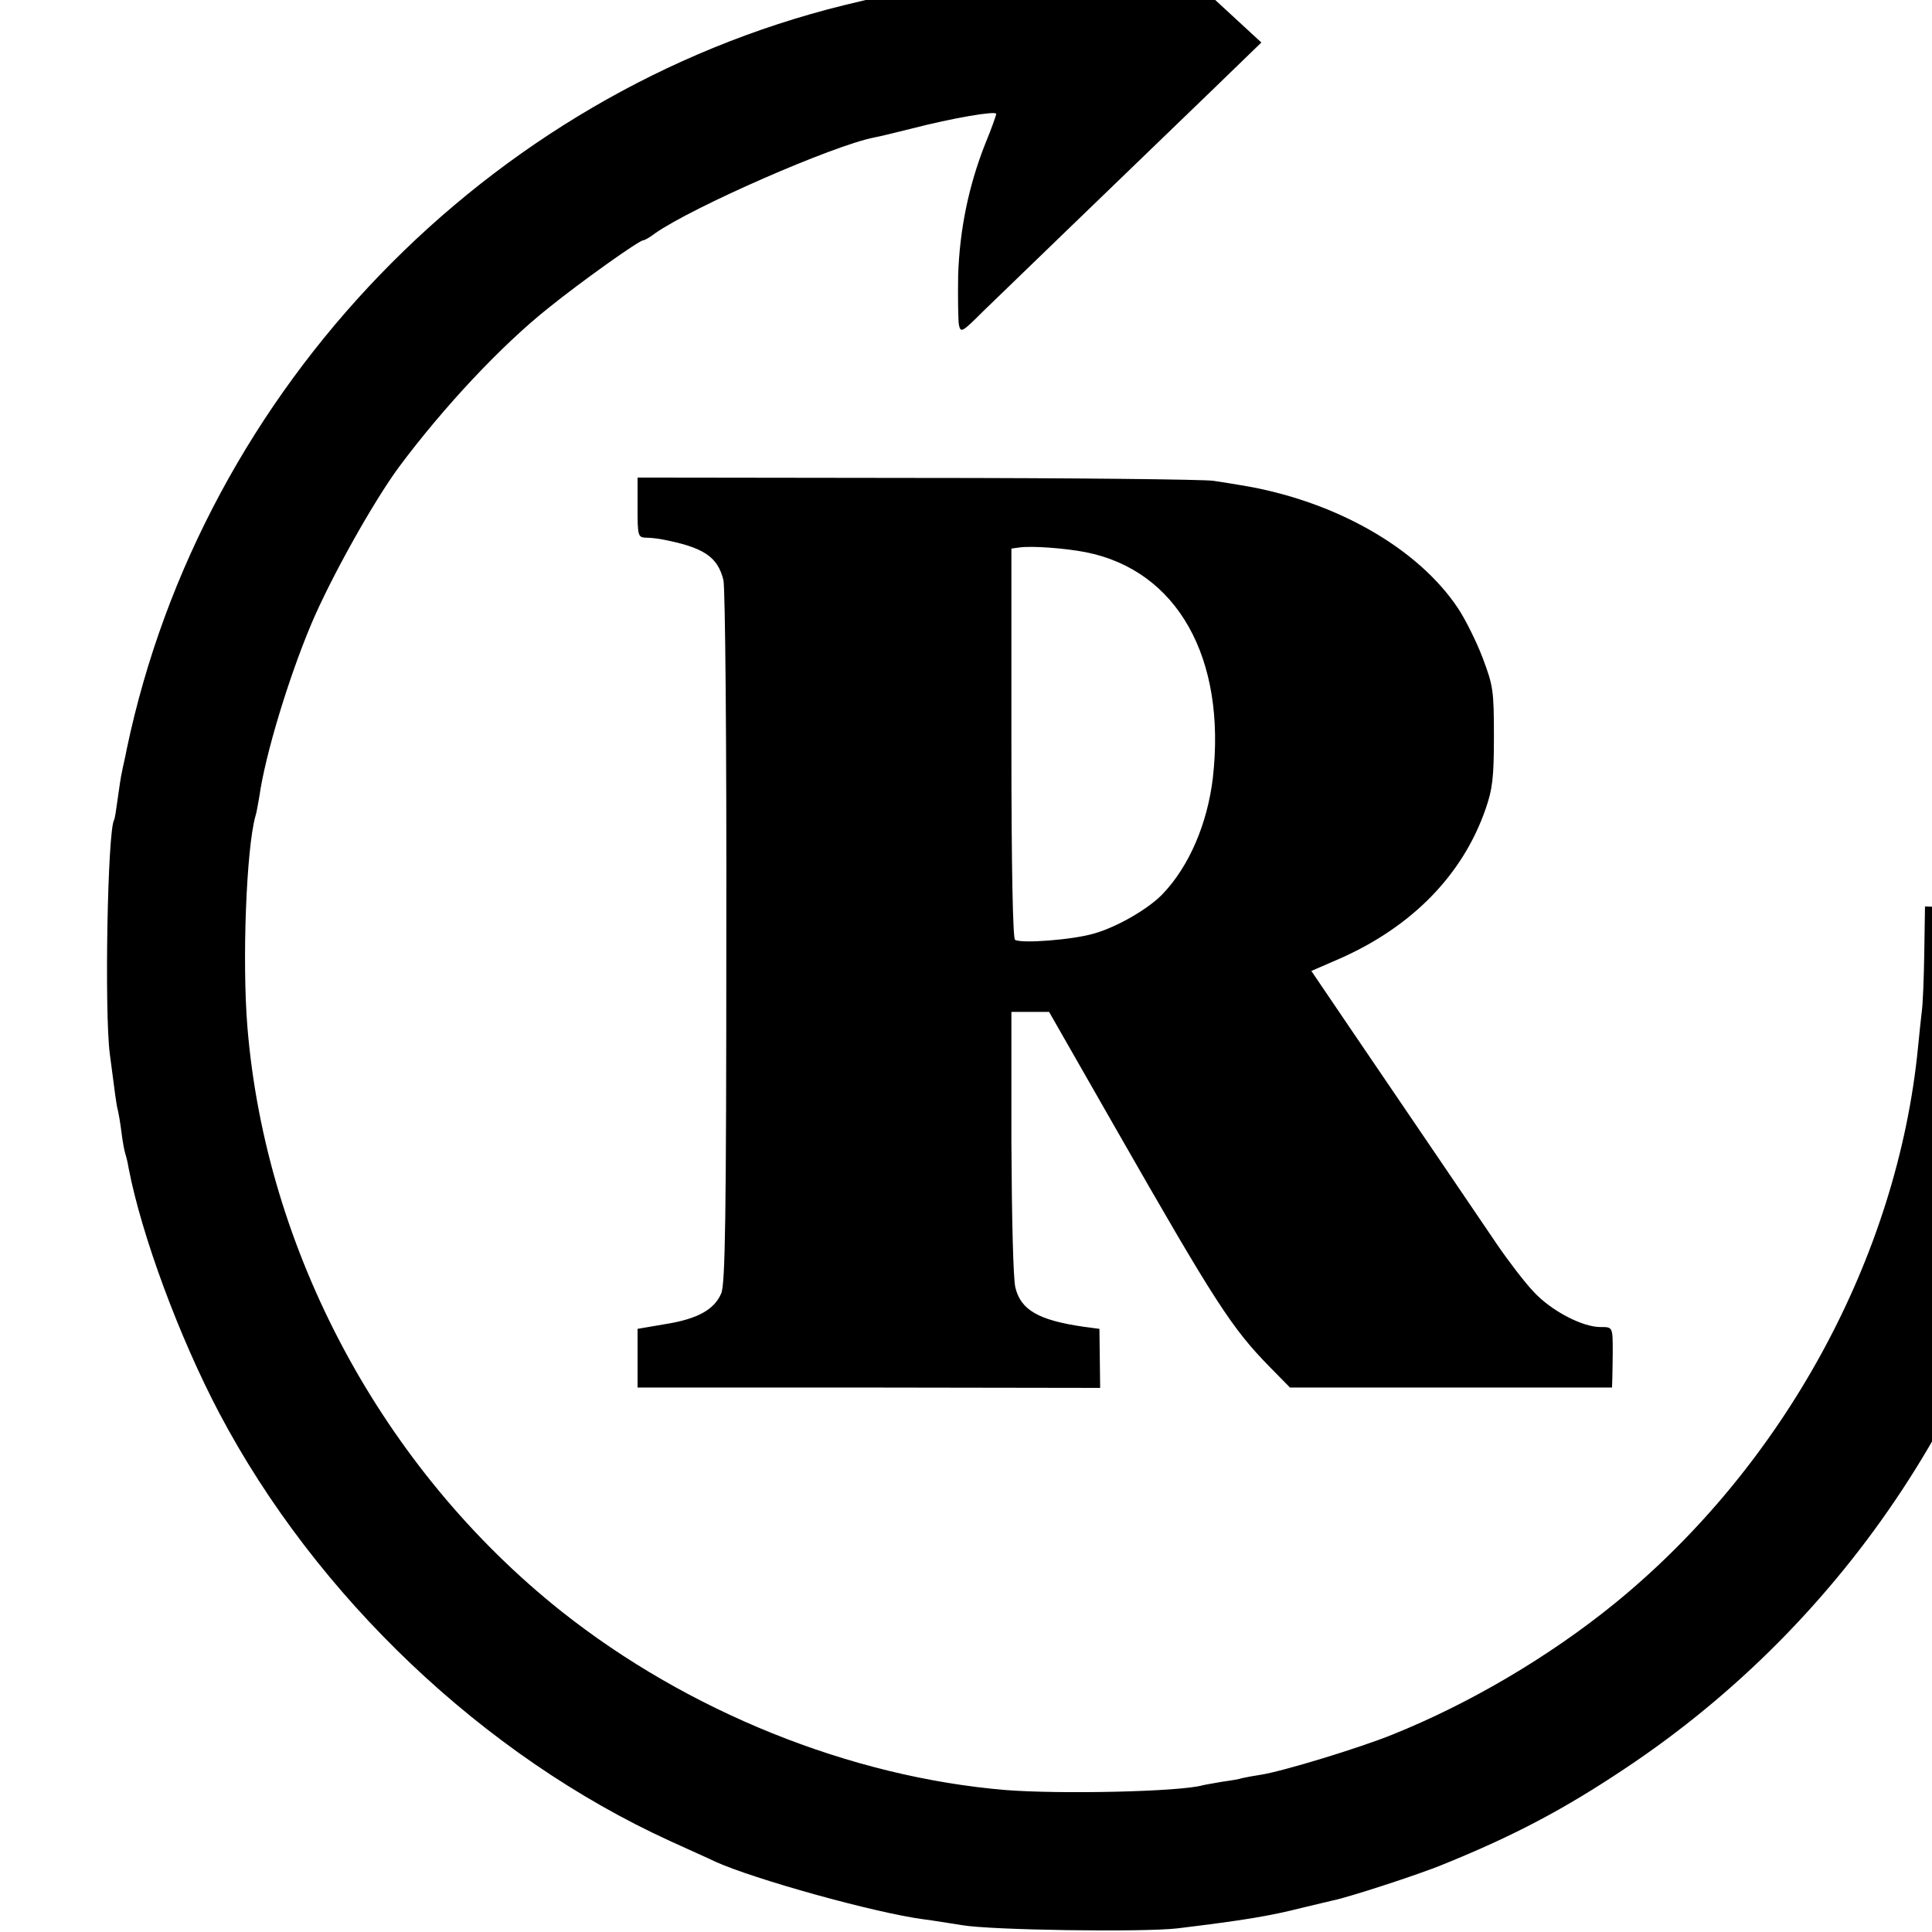 <?xml version="1.0" standalone="no"?>
<!DOCTYPE svg PUBLIC "-//W3C//DTD SVG 20010904//EN"
 "http://www.w3.org/TR/2001/REC-SVG-20010904/DTD/svg10.dtd">
<svg version="1.0" xmlns="http://www.w3.org/2000/svg"
 width="16pt" height="16pt" viewBox="0 0 16 16"
 preserveAspectRatio="xMidYMid meet">
<g transform="translate(0,16) scale(0.003,-0.003)"
fill="#000000" stroke="none">
<path d="M2619 5964 c-5 -158 42 -333 137 -509 l35 -65 -43 -1 c-44 -1 -52 -2
-168 -19 -103 -16 -118 -19 -250 -51 -985 -243 -1771 -1057 -1980 -2053 -4
-22 -11 -50 -13 -62 -3 -12 -8 -45 -12 -75 -4 -30 -8 -56 -10 -59 -18 -29 -27
-525 -12 -645 15 -115 18 -140 22 -155 2 -8 7 -35 10 -60 3 -25 8 -53 11 -62
3 -9 7 -26 9 -39 36 -187 140 -467 250 -676 268 -508 731 -947 1245 -1182 52
-24 109 -49 125 -57 106 -48 439 -141 575 -159 25 -3 72 -11 105 -16 79 -14
499 -20 595 -9 181 22 255 34 345 57 33 8 71 17 84 20 38 7 239 72 306 100
195 79 333 152 502 265 613 408 1037 1053 1163 1767 30 170 36 240 45 479 l4
122 -32 1 c-18 0 -104 3 -192 5 l-161 5 -2 -128 c-1 -70 -4 -144 -7 -163 -2
-19 -7 -62 -10 -95 -56 -581 -371 -1159 -840 -1540 -179 -145 -397 -274 -611
-360 -94 -38 -305 -102 -364 -111 -19 -3 -42 -7 -50 -9 -8 -3 -33 -7 -55 -10
-22 -4 -47 -8 -55 -10 -64 -18 -396 -25 -545 -13 -429 36 -877 217 -1225 493
-493 392 -816 993 -867 1613 -15 182 -3 492 22 582 3 8 7 33 11 55 16 114 80
325 143 475 54 128 172 339 243 435 123 165 282 335 413 439 88 71 249 186
261 186 3 0 18 8 32 19 104 73 492 243 606 265 12 2 57 13 101 24 116 30 235
50 235 41 0 -4 -13 -41 -30 -82 -46 -116 -71 -238 -75 -364 -1 -61 0 -123 2
-136 5 -23 8 -22 67 37 59 57 339 328 640 618 l128 124 -102 94 c-57 52 -108
100 -114 105 -76 69 -252 230 -256 234 -3 4 -50 46 -105 96 -55 49 -126 115
-159 145 -59 55 -64 59 -104 94 l-22 19 -1 -39z"/>
<path d="M1760 3933 c0 -79 1 -83 23 -84 12 0 30 -2 41 -4 118 -22 157 -48
173 -113 5 -21 9 -451 8 -987 0 -775 -3 -956 -14 -982 -19 -45 -66 -71 -155
-85 l-76 -13 0 -81 0 -81 638 0 639 -1 -1 82 -1 81 -45 6 c-123 18 -172 46
-187 108 -6 22 -10 194 -11 400 l0 361 52 0 52 0 184 -322 c275 -481 320 -551
426 -659 l55 -56 444 0 445 0 1 29 c0 15 1 46 1 68 0 71 0 70 -34 70 -50 0
-136 45 -184 97 -24 25 -70 85 -102 132 -56 83 -197 290 -411 605 l-101 149
76 33 c201 88 342 232 405 414 19 55 23 86 23 200 0 127 -2 140 -31 217 -17
45 -48 107 -68 137 -111 167 -341 298 -600 340 -16 3 -50 8 -75 12 -25 4 -393
8 -817 8 l-773 1 0 -82z m1237 -124 c253 -50 389 -292 351 -624 -15 -125 -65
-242 -137 -318 -38 -41 -127 -93 -192 -111 -58 -17 -200 -28 -217 -17 -6 4
-10 199 -10 543 l0 537 22 3 c34 5 127 -2 183 -13z"/>
</g>
</svg>
